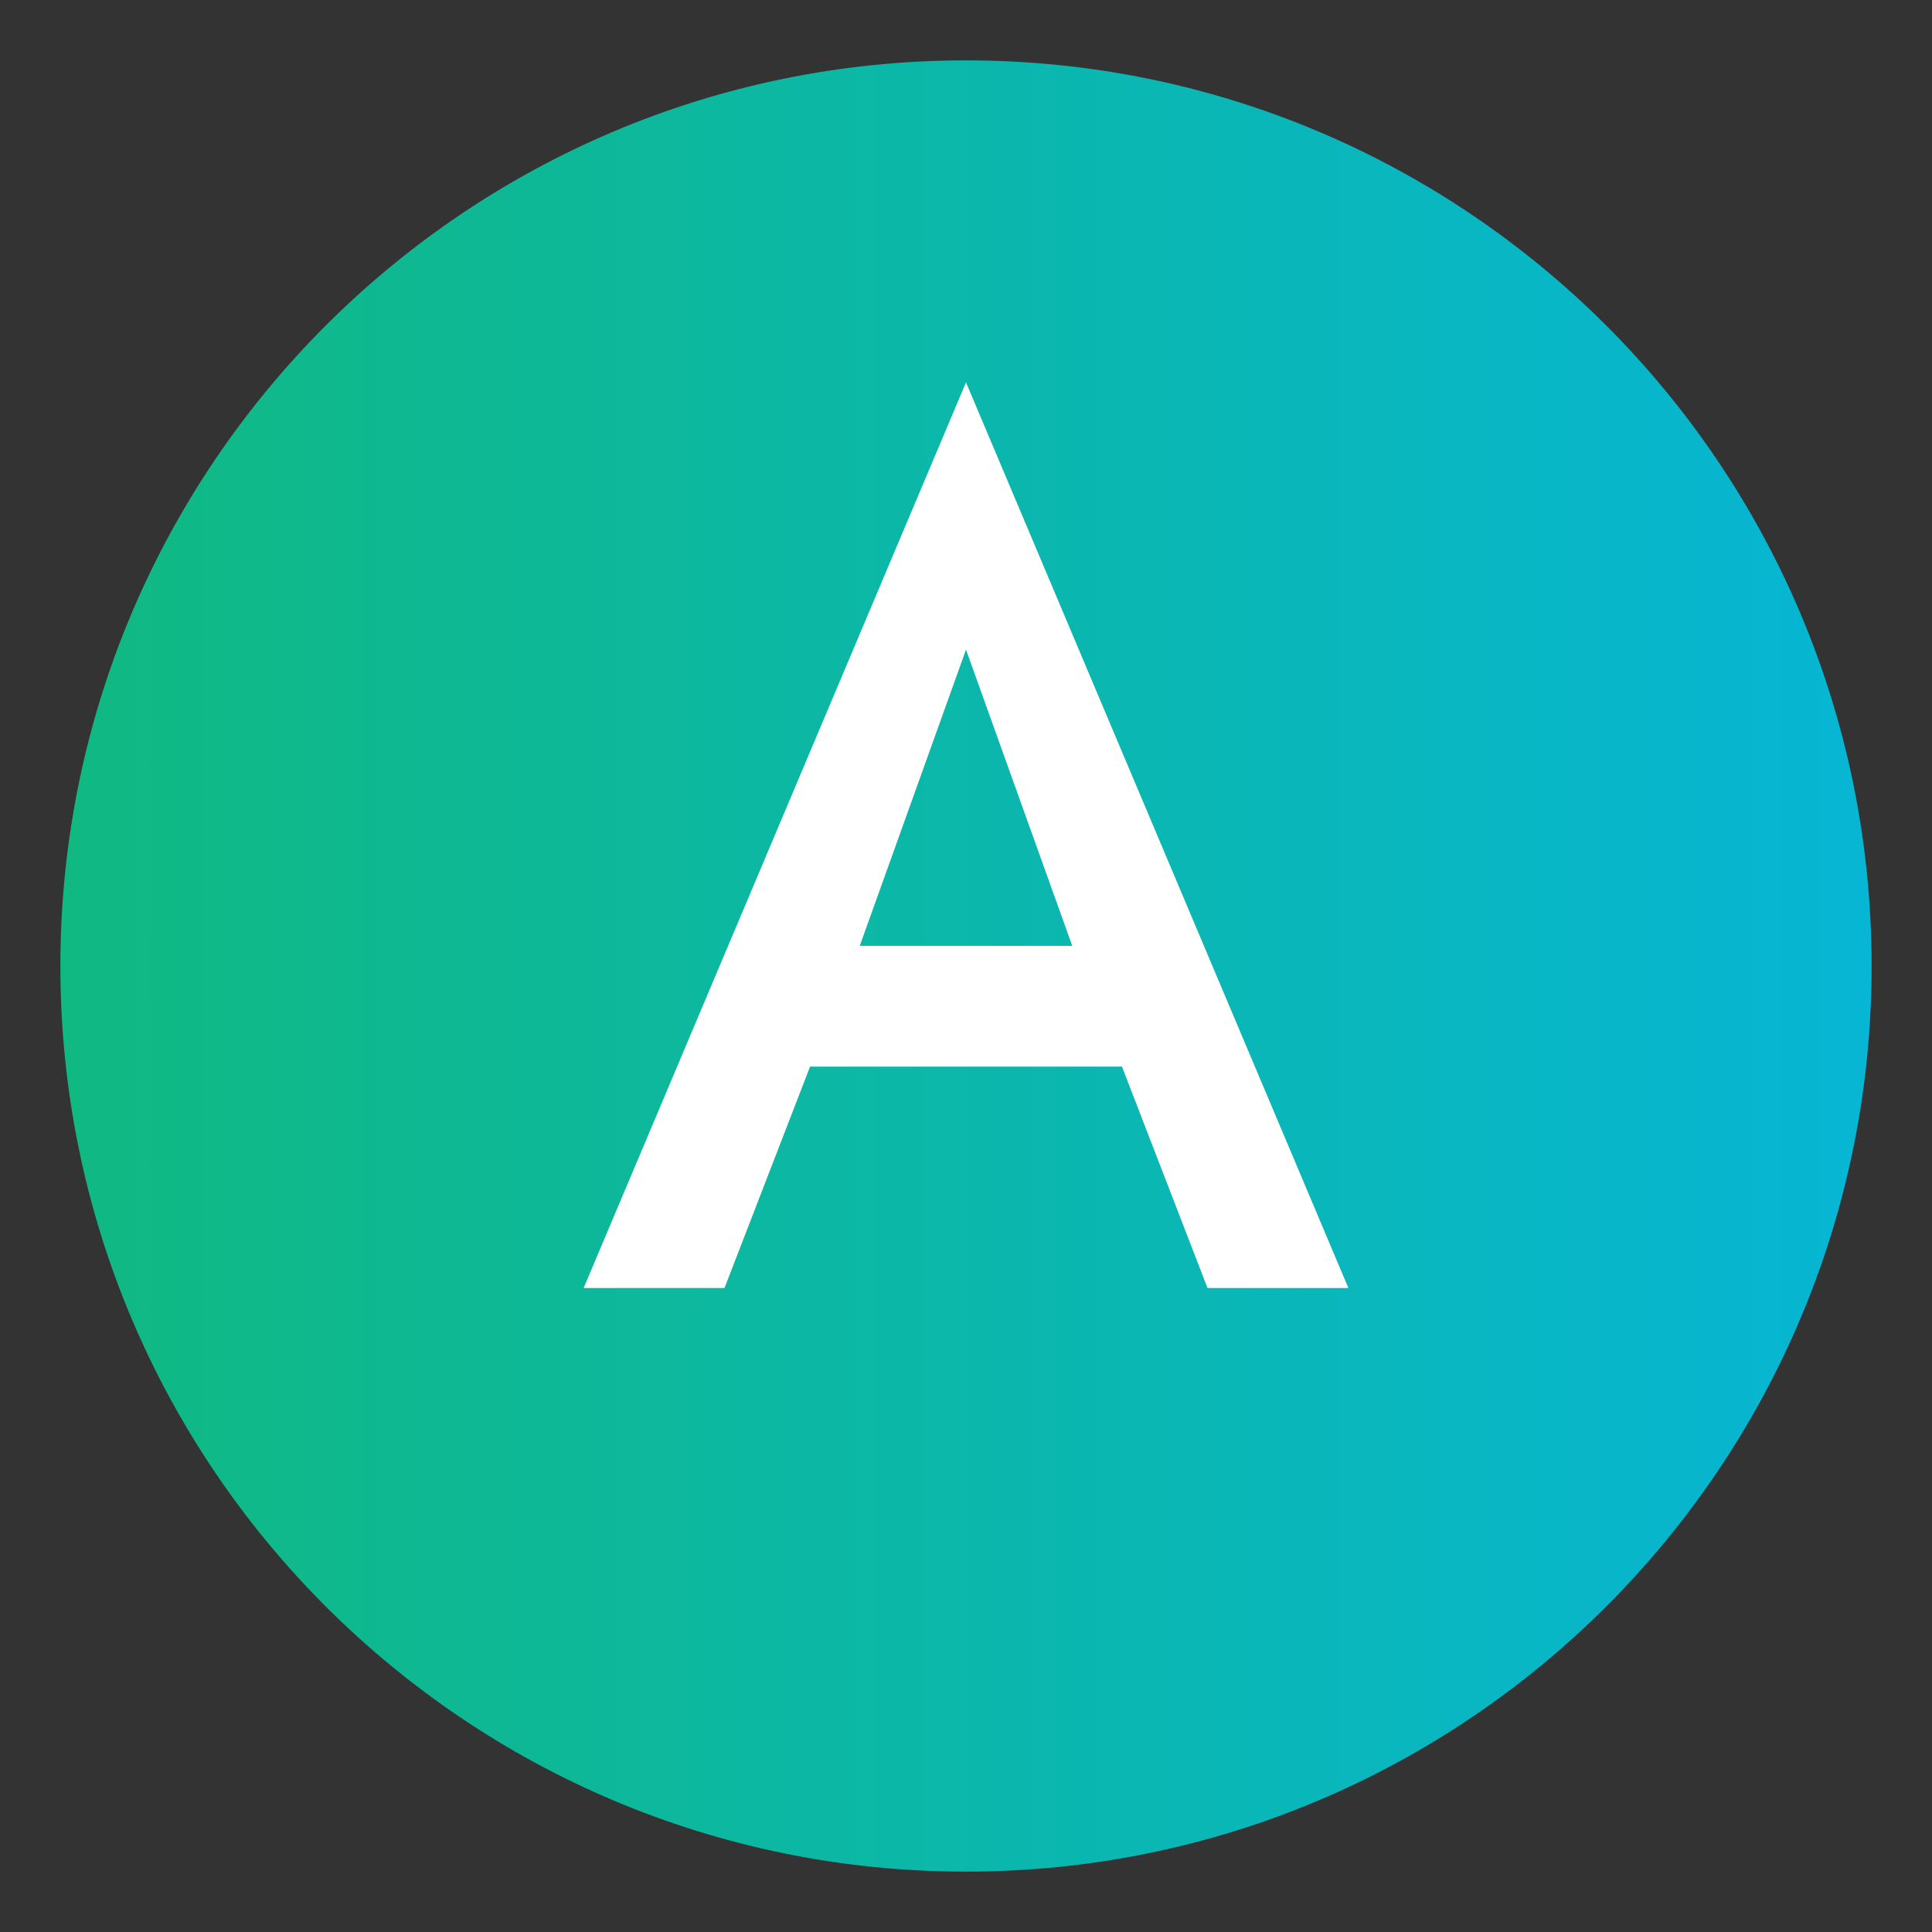 
<svg width="64" height="64" viewBox="0 0 64 64" fill="none" xmlns="http://www.w3.org/2000/svg">
<rect x="0" y="0" width="64" height="64" fill="#333333" stroke="none"/>
<path d="M32 2C15.432 2 2 15.432 2 32C2 48.568 15.432 62 32 62C48.568 62 62 48.568 62 32C62 15.432 48.568 2 32 2Z" fill="url(#paint0_linear_101_2)"/>
<path d="M32 12.667L19.334 42.667L24 42.667L26.834 35.333H37.167L40 42.667H44.667L32 12.667ZM32 21.52L35.52 31.333H28.48L32 21.52Z" fill="white"/>
<defs>
<linearGradient id="paint0_linear_101_2" x1="2" y1="32" x2="62" y2="32" gradientUnits="userSpaceOnUse">
<stop stop-color="#10B981"/>
<stop offset="1" stop-color="#06B6D4"/>
</linearGradient>
</defs>
</svg>
